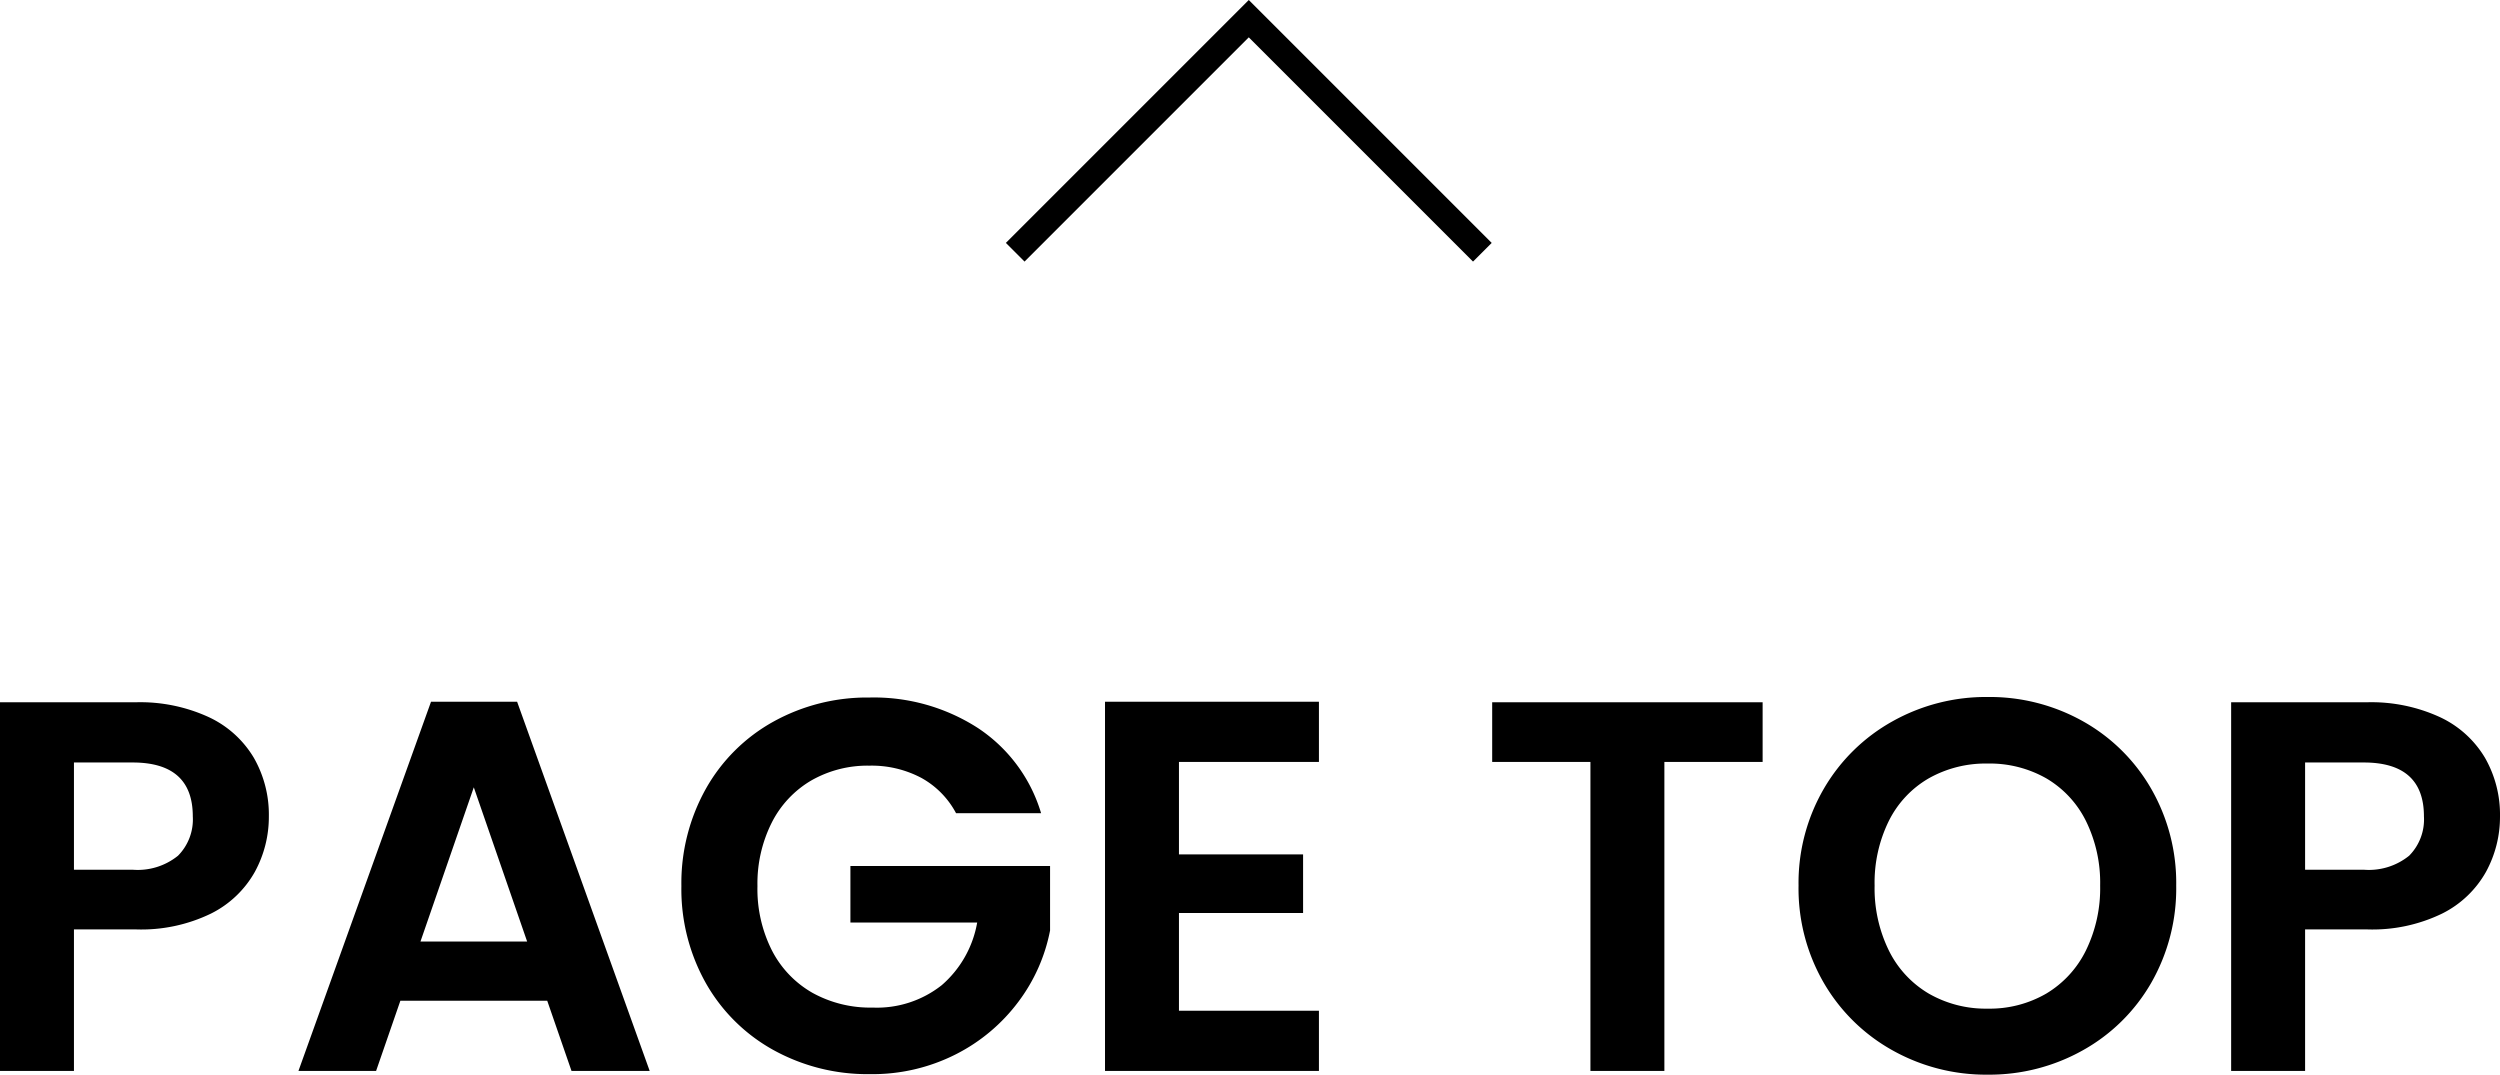 <svg xmlns="http://www.w3.org/2000/svg" width="94.66" height="40.691" viewBox="0 0 94.66 40.691">
  <g id="グループ_4013" data-name="グループ 4013" transform="translate(-703.06 -2819.449)">
    <path id="パス_9999" data-name="パス 9999" d="M-36.76-9.64a4.347,4.347,0,0,1-.53,2.1,3.893,3.893,0,0,1-1.66,1.58,6.038,6.038,0,0,1-2.85.6h-2.34V0h-2.8V-13.96h5.14a6.211,6.211,0,0,1,2.76.56,3.9,3.9,0,0,1,1.71,1.54A4.334,4.334,0,0,1-36.76-9.64Zm-5.16,2.02a2.427,2.427,0,0,0,1.72-.53,1.953,1.953,0,0,0,.56-1.49q0-2.04-2.28-2.04h-2.22v4.06Zm15.7,4.96h-5.56L-32.7,0h-2.94l5.02-13.98h3.26L-22.34,0H-25.3Zm-.76-2.24L-29-10.74-31.02-4.9Zm16.24-4.86a3.278,3.278,0,0,0-1.32-1.34,4.017,4.017,0,0,0-1.96-.46,4.285,4.285,0,0,0-2.2.56,3.868,3.868,0,0,0-1.5,1.6A5.135,5.135,0,0,0-18.26-7a5.147,5.147,0,0,0,.55,2.44,3.894,3.894,0,0,0,1.53,1.6,4.515,4.515,0,0,0,2.28.56,3.955,3.955,0,0,0,2.62-.85A4.057,4.057,0,0,0-9.94-5.62h-4.8V-7.76h7.56v2.44a6.558,6.558,0,0,1-1.2,2.7A6.775,6.775,0,0,1-10.75-.63,6.968,6.968,0,0,1-14,.12a7.359,7.359,0,0,1-3.65-.91,6.621,6.621,0,0,1-2.56-2.53A7.258,7.258,0,0,1-21.14-7a7.313,7.313,0,0,1,.93-3.69,6.6,6.6,0,0,1,2.56-2.54,7.319,7.319,0,0,1,3.63-.91,7.264,7.264,0,0,1,4.1,1.15,5.872,5.872,0,0,1,2.4,3.23ZM-2.3-11.7v3.5H2.4v2.22H-2.3v3.7H3V0H-5.1V-13.98H3v2.28Zm22.1-2.26v2.26H16.08V0h-2.8V-11.7H9.56v-2.26ZM28.32.14a7.233,7.233,0,0,1-3.6-.92,6.869,6.869,0,0,1-2.6-2.55,7.133,7.133,0,0,1-.96-3.69,7.1,7.1,0,0,1,.96-3.67,6.869,6.869,0,0,1,2.6-2.55,7.233,7.233,0,0,1,3.6-.92,7.216,7.216,0,0,1,3.61.92,6.816,6.816,0,0,1,2.58,2.55,7.153,7.153,0,0,1,.95,3.67,7.192,7.192,0,0,1-.95,3.69A6.8,6.8,0,0,1,31.92-.78,7.233,7.233,0,0,1,28.32.14Zm0-2.5a4.265,4.265,0,0,0,2.22-.57,3.907,3.907,0,0,0,1.5-1.63,5.349,5.349,0,0,0,.54-2.46,5.287,5.287,0,0,0-.54-2.45,3.854,3.854,0,0,0-1.5-1.61,4.325,4.325,0,0,0-2.22-.56,4.379,4.379,0,0,0-2.23.56,3.835,3.835,0,0,0-1.51,1.61,5.287,5.287,0,0,0-.54,2.45,5.349,5.349,0,0,0,.54,2.46,3.887,3.887,0,0,0,1.51,1.63A4.319,4.319,0,0,0,28.32-2.36Zm19.4-7.28a4.347,4.347,0,0,1-.53,2.1,3.893,3.893,0,0,1-1.66,1.58,6.038,6.038,0,0,1-2.85.6H40.34V0h-2.8V-13.96h5.14a6.211,6.211,0,0,1,2.76.56,3.9,3.9,0,0,1,1.71,1.54A4.334,4.334,0,0,1,47.72-9.64ZM42.56-7.62a2.427,2.427,0,0,0,1.72-.53,1.953,1.953,0,0,0,.56-1.49q0-2.04-2.28-2.04H40.34v4.06Z" transform="translate(750 2860)"/>
    <path id="パス_9900" data-name="パス 9900" d="M17.688,0,8.844,8.844,0,0" transform="translate(759.188 2829) rotate(180)" fill="none" stroke="#000" stroke-width="1"/>
  </g>
</svg>
